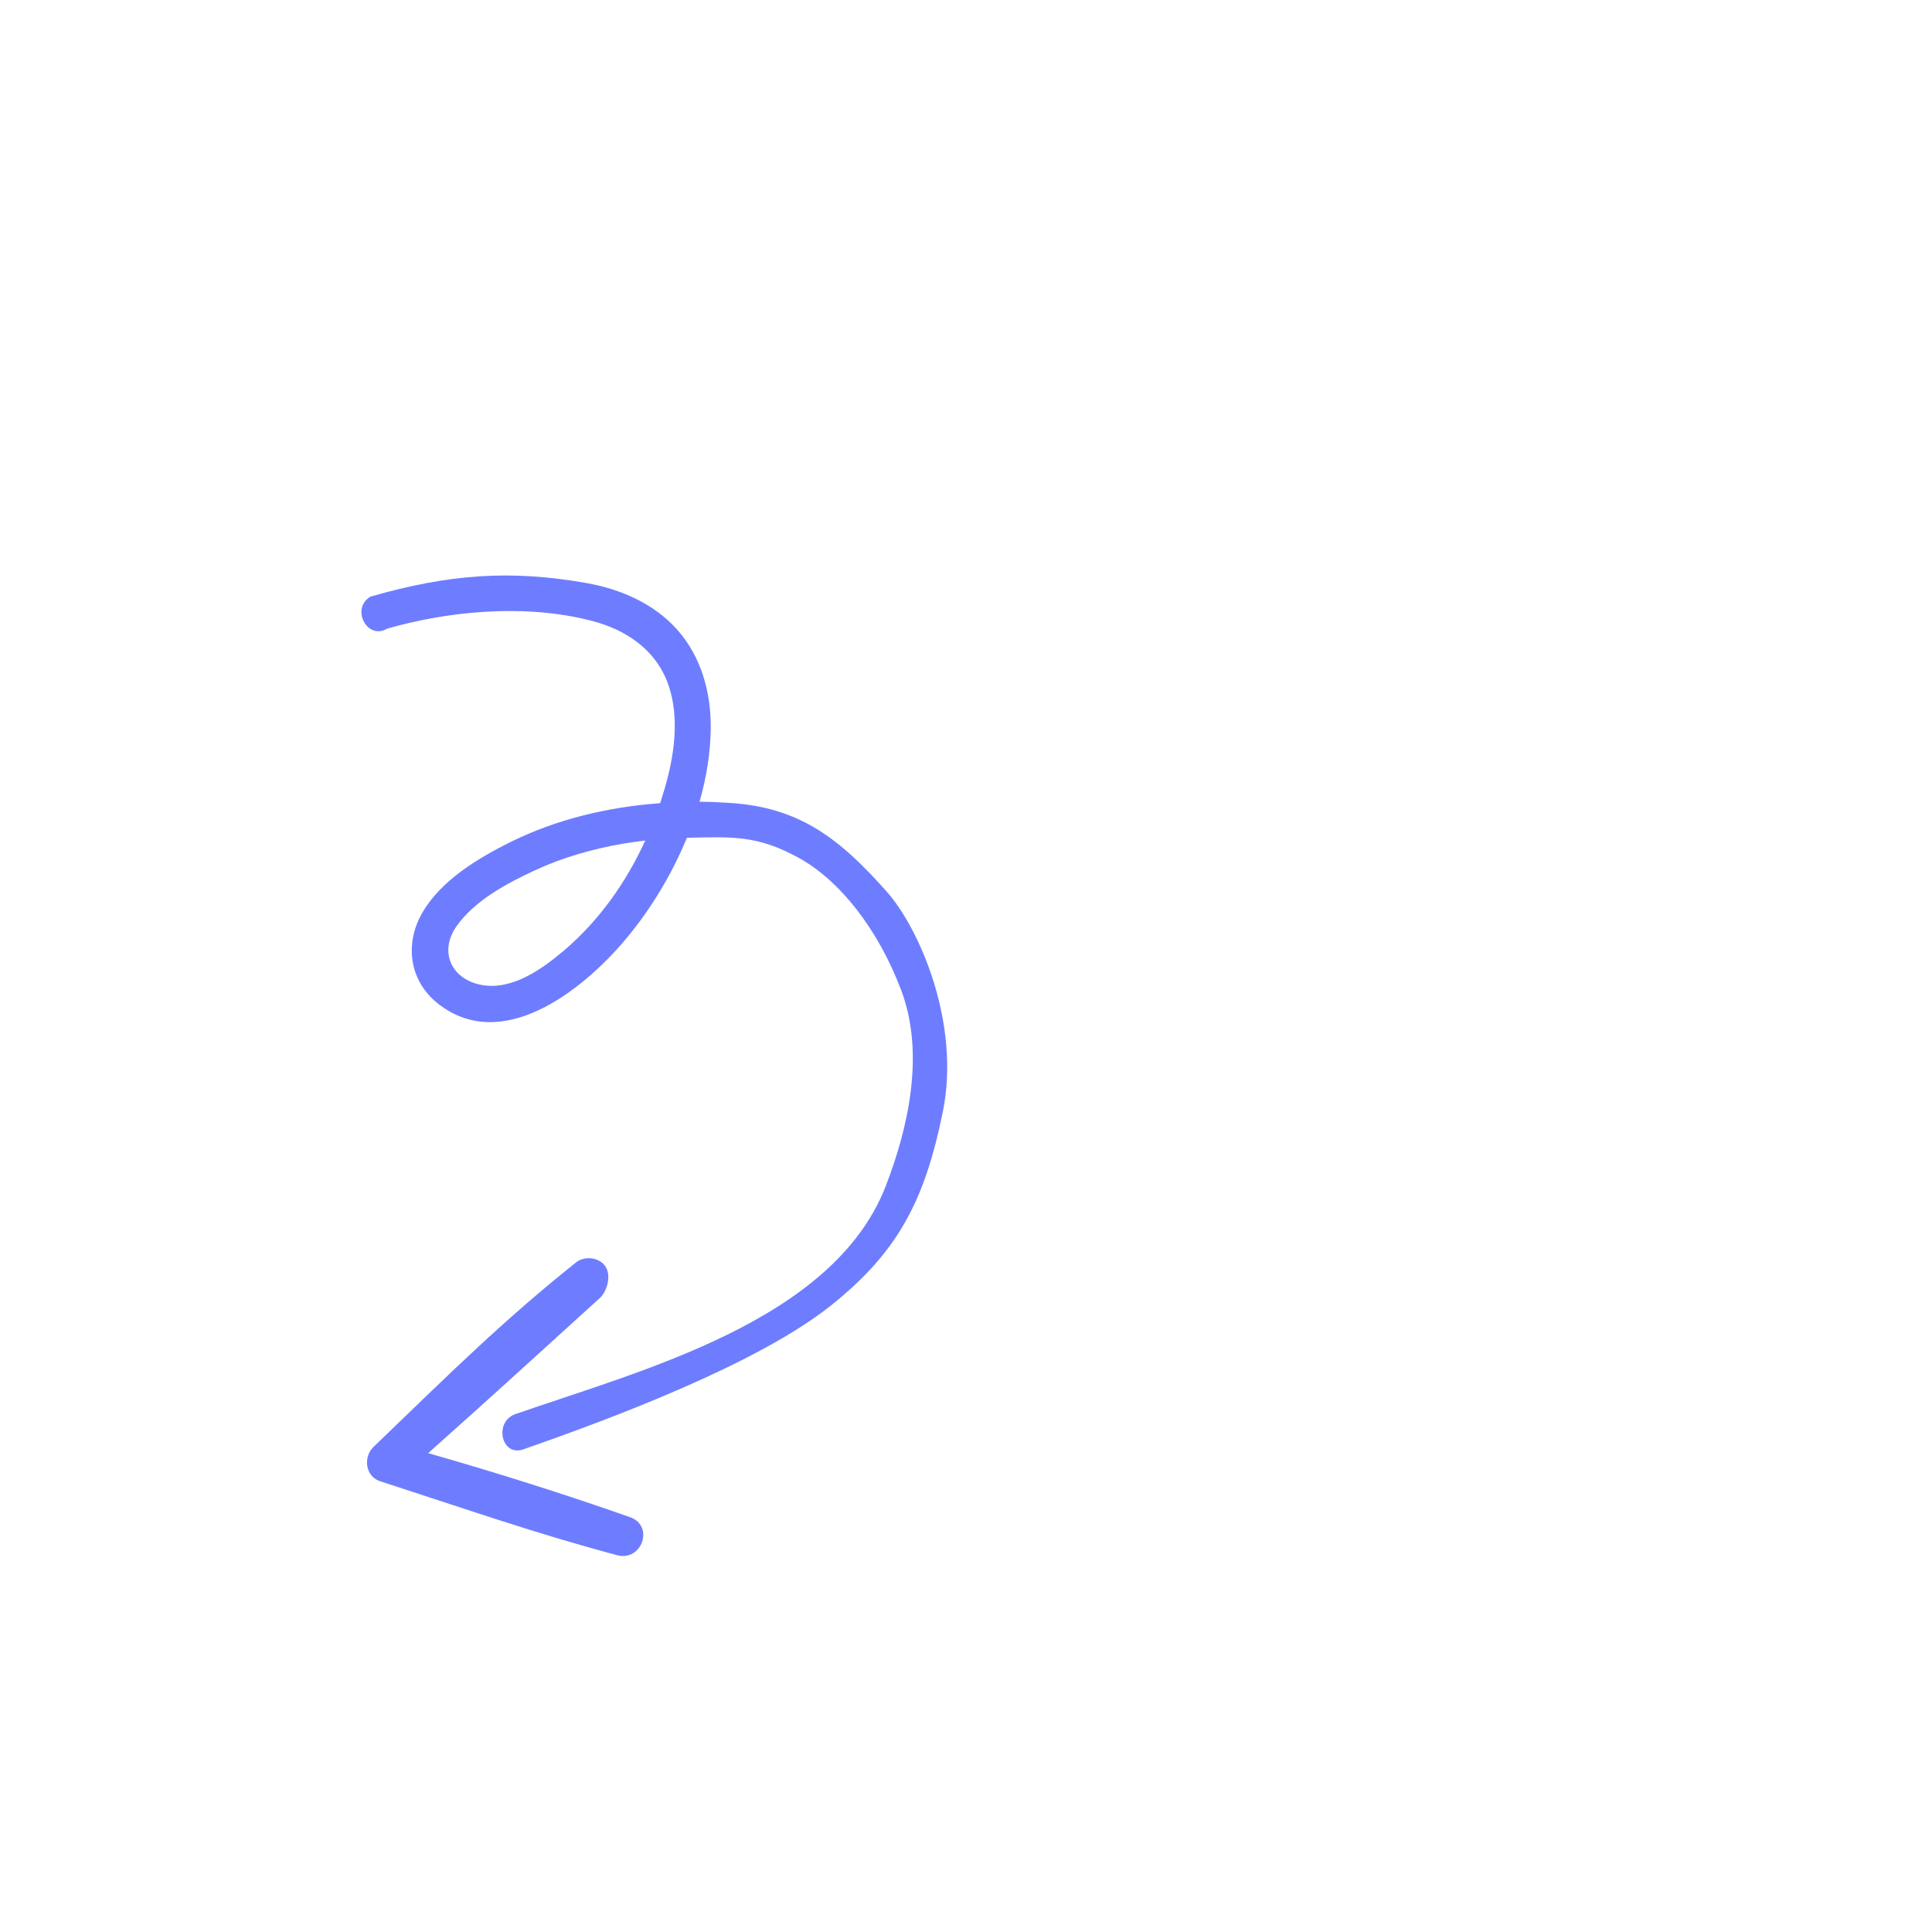 <svg width="82" height="82" viewBox="0 0 82 82" fill="none" xmlns="http://www.w3.org/2000/svg">
<path d="M21.872 60.02C27.205 58.16 35.369 56.078 37.595 50.336C38.532 47.919 39.273 44.74 38.248 42.025C37.266 39.427 35.639 37.363 33.891 36.404C32.143 35.446 31.095 35.516 29.154 35.558C28.486 37.186 27.542 38.713 26.461 39.975C24.684 42.052 21.297 44.74 18.584 42.592C17.368 41.627 17.162 40.057 17.926 38.736C18.717 37.372 20.265 36.437 21.642 35.751C23.624 34.766 25.811 34.25 28.019 34.09C28.14 33.723 28.249 33.353 28.343 32.983C28.676 31.658 28.817 30.152 28.29 28.858C27.739 27.52 26.528 26.726 25.171 26.365C22.175 25.571 18.832 25.991 16.429 26.682C15.58 27.186 14.876 25.822 15.724 25.323C19.083 24.356 21.696 24.182 24.897 24.747C26.343 25.003 27.758 25.617 28.748 26.731C29.774 27.889 30.184 29.413 30.166 30.934C30.153 31.961 29.982 33.006 29.691 34.026C30.112 34.031 30.458 34.046 30.949 34.076C33.958 34.261 35.646 35.605 37.638 37.846C39.027 39.408 40.78 43.437 40.017 47.185C39.255 50.934 38.131 53.123 35.278 55.401C32.16 57.894 25.931 60.217 22.208 61.516C21.276 61.841 20.951 60.344 21.872 60.02ZM26.493 35.8C25.19 36.021 23.907 36.382 22.704 36.939C21.519 37.488 20.145 38.221 19.375 39.315C18.61 40.406 19.17 41.586 20.47 41.81C21.753 42.028 23.014 41.127 23.933 40.346C25.419 39.084 26.575 37.454 27.388 35.674C27.091 35.713 26.789 35.751 26.493 35.8Z" fill="#6E7DFF"/>
<path d="M15.853 61.412C19.271 58.115 21.353 56.059 24.437 53.589C24.8 53.3 25.36 53.359 25.643 53.68C25.974 54.056 25.794 54.788 25.455 55.096C22.781 57.517 21.3 58.891 18.173 61.676C21.058 62.499 23.918 63.401 26.743 64.394C27.78 64.759 27.248 66.291 26.186 66.006C22.691 65.071 19.93 64.098 16.13 62.867C15.507 62.665 15.404 61.843 15.853 61.412Z" fill="#6E7DFF"/>
</svg>
